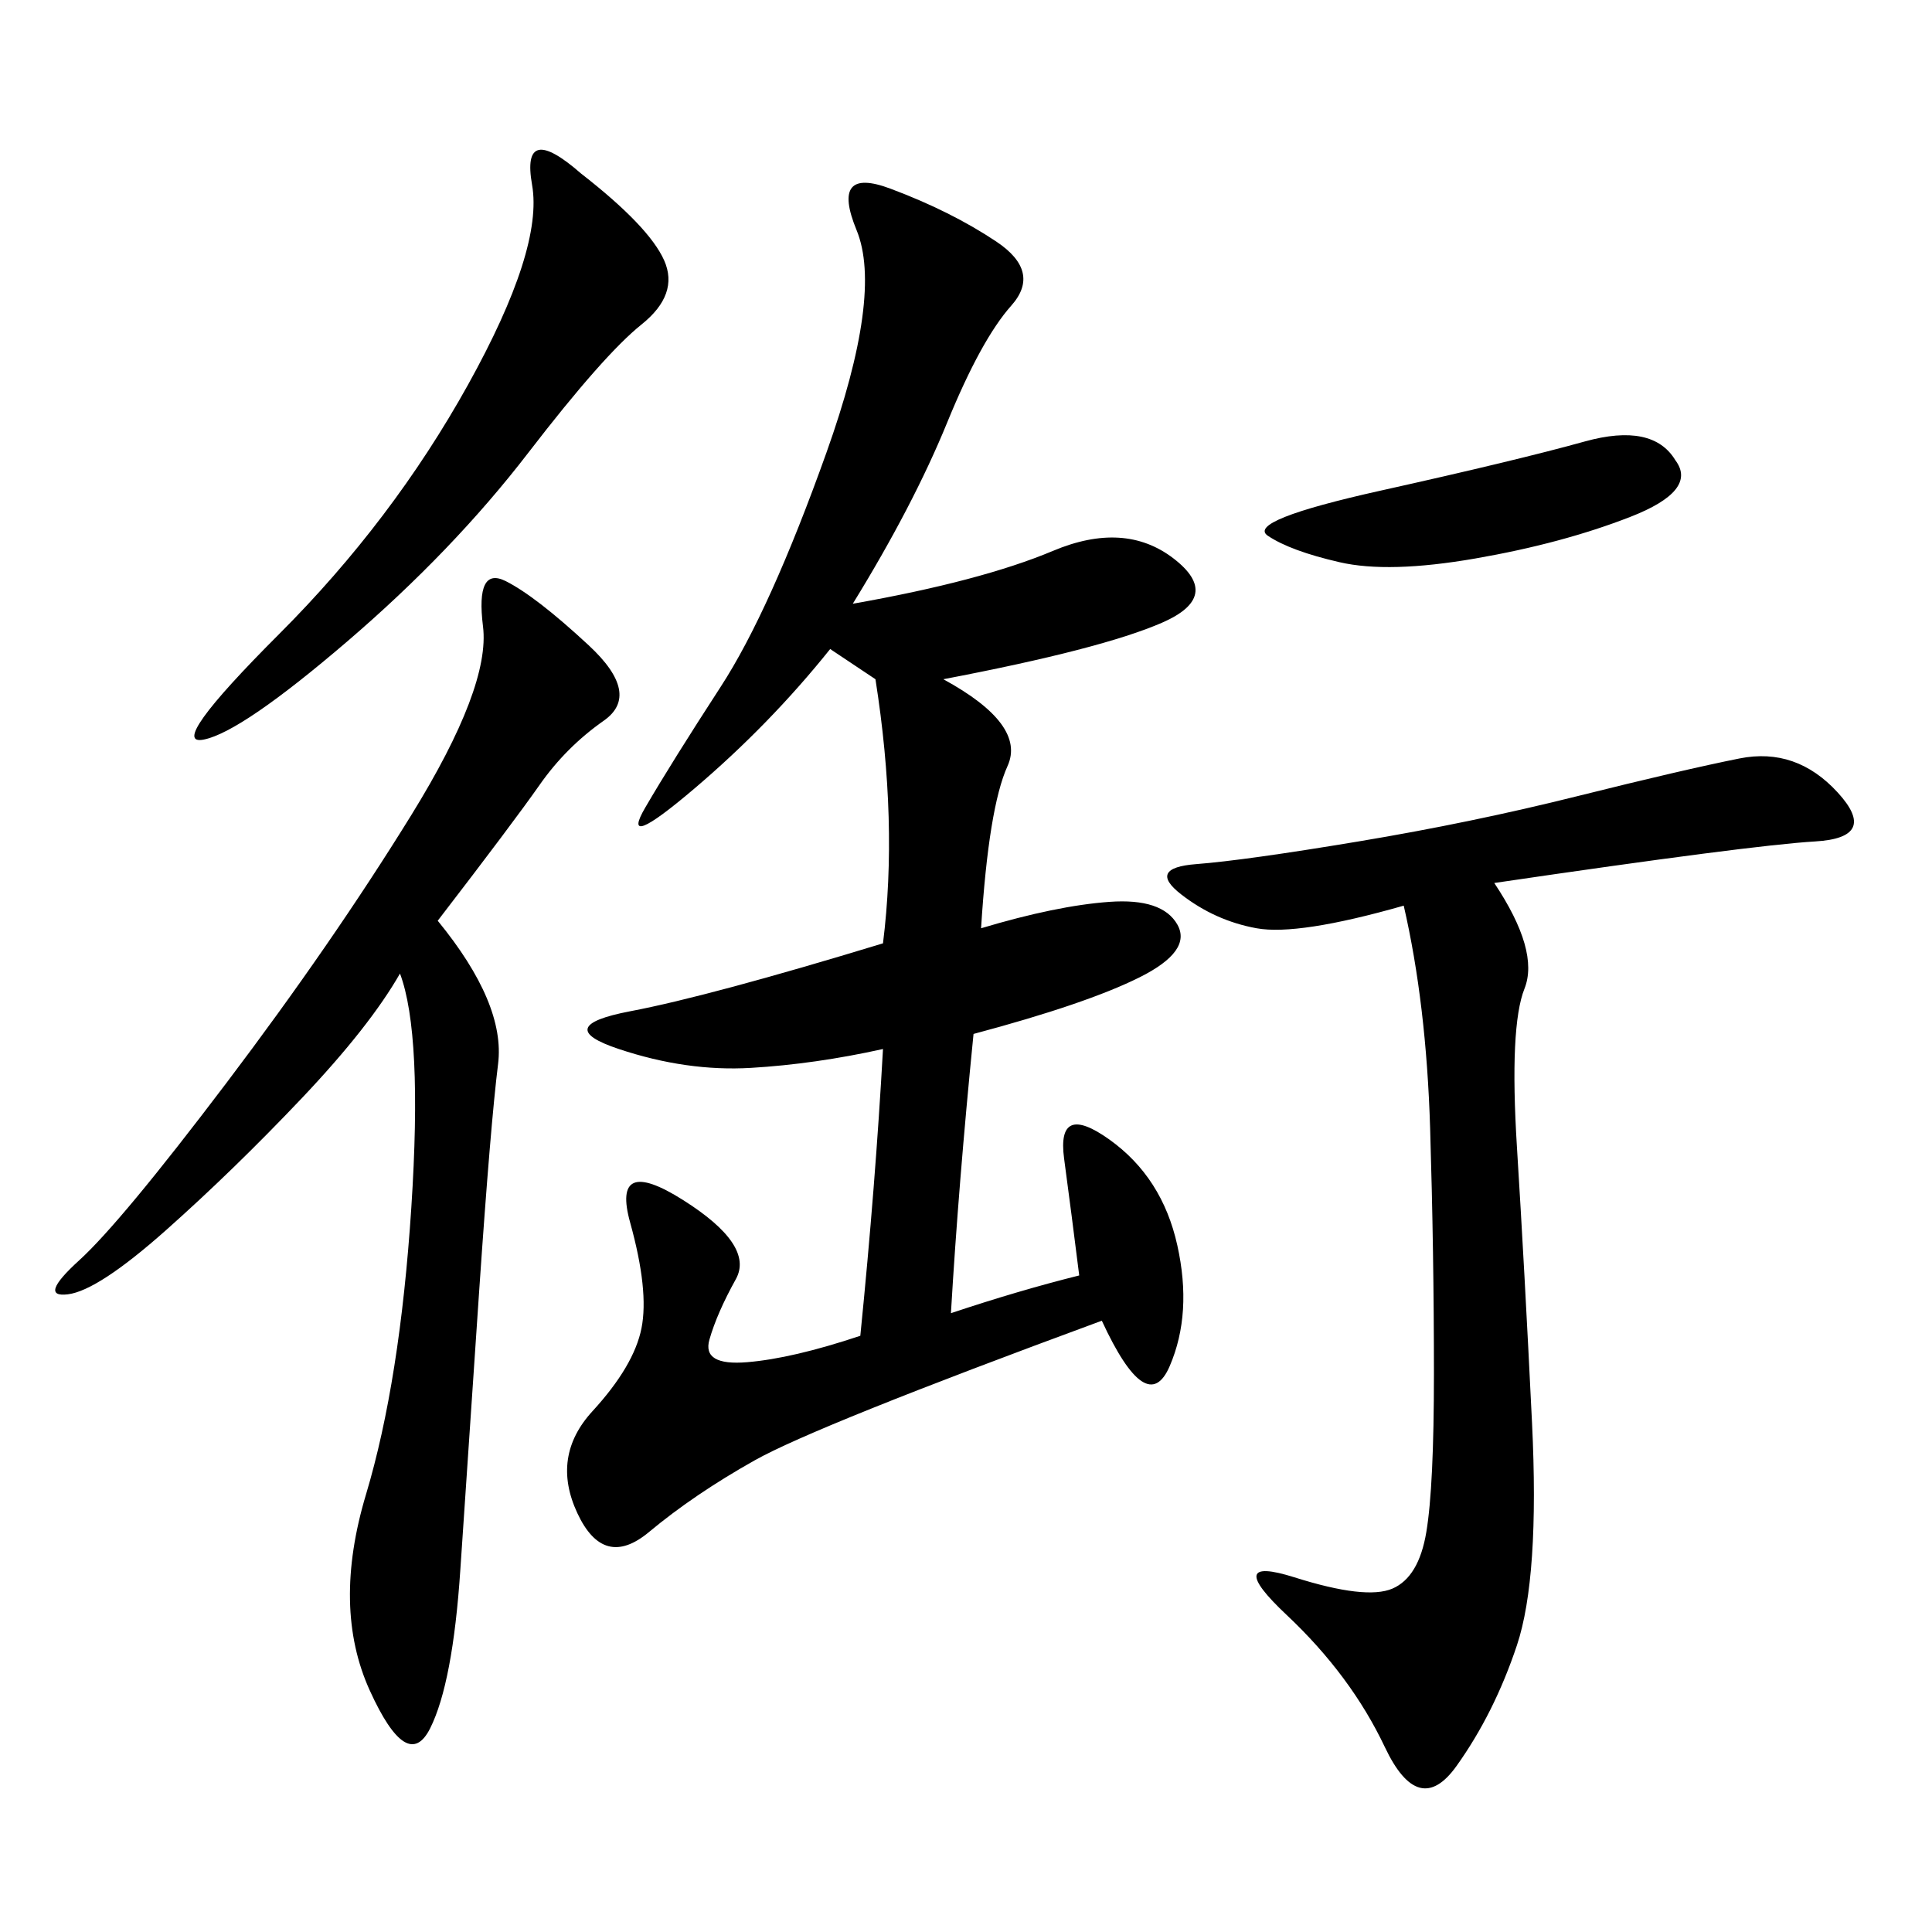 <svg xmlns="http://www.w3.org/2000/svg" xmlns:xlink="http://www.w3.org/1999/xlink" width="300" height="300"><path d="M167.58 198.05Q166.41 188.67 165.23 179.88Q164.06 171.09 172.27 176.95Q180.47 182.81 182.81 193.36Q185.16 203.91 181.64 212.11Q178.13 220.31 171.09 205.08L171.09 205.08Q126.56 221.48 117.19 226.76Q107.81 232.03 100.78 237.89Q93.75 243.75 89.65 234.96Q85.55 226.17 91.99 219.14Q98.44 212.11 99.61 206.25Q100.78 200.39 97.85 189.84Q94.92 179.30 106.05 186.33Q117.19 193.36 114.26 198.63Q111.33 203.91 110.16 208.01Q108.98 212.11 116.02 211.52Q123.05 210.94 133.59 207.42L133.59 207.42Q135.94 183.98 137.11 162.89L137.11 162.89Q126.56 165.23 116.60 165.82Q106.64 166.41 96.09 162.89Q85.55 159.38 97.85 157.03Q110.16 154.69 137.11 146.48L137.11 146.48Q139.45 127.73 135.94 105.47L135.94 105.47L128.91 100.78Q119.53 112.50 107.81 122.46Q96.09 132.42 100.20 125.39Q104.30 118.36 111.91 106.64Q119.53 94.92 128.32 70.31Q137.11 45.70 133.01 35.74Q128.91 25.78 138.28 29.30Q147.66 32.81 154.69 37.50Q161.72 42.19 157.03 47.46Q152.34 52.73 147.07 65.63Q141.80 78.52 132.42 93.75L132.42 93.75Q152.34 90.23 163.48 85.55Q174.61 80.86 182.23 86.72Q189.84 92.58 180.47 96.68Q171.09 100.78 146.48 105.47L146.48 105.47Q159.38 112.50 156.45 118.95Q153.52 125.39 152.34 144.14L152.34 144.14Q164.06 140.63 172.27 140.04Q180.47 139.45 182.81 143.55Q185.16 147.66 176.95 151.76Q168.75 155.86 151.17 160.55L151.17 160.55Q148.83 183.98 147.66 203.91L147.66 203.91Q158.20 200.39 167.58 198.05L167.58 198.05ZM232.03 137.11Q239.06 147.66 236.72 153.52Q234.38 159.38 235.55 178.13Q236.72 196.88 237.89 220.90Q239.06 244.92 235.55 255.47Q232.03 266.02 226.17 274.22Q220.31 282.42 215.04 271.29Q209.77 260.16 199.80 250.78Q189.84 241.41 200.98 244.92Q212.11 248.44 216.21 246.68Q220.31 244.92 221.48 237.89Q222.66 230.86 222.66 213.28L222.66 213.28Q222.66 194.53 222.07 175.20Q221.48 155.86 217.97 140.63L217.97 140.63Q201.56 145.31 195.12 144.14Q188.67 142.97 183.40 138.87Q178.13 134.77 185.74 134.18Q193.36 133.59 210.94 130.66Q228.52 127.73 244.92 123.63Q261.33 119.53 270.12 117.77Q278.91 116.02 285.35 123.05Q291.80 130.08 281.84 130.66Q271.88 131.25 232.03 137.11L232.03 137.11ZM67.97 142.97Q78.52 155.86 77.34 165.23Q76.17 174.61 74.41 200.39Q72.66 226.17 71.48 243.75Q70.31 261.33 66.80 268.36Q63.28 275.39 57.42 262.50Q51.56 249.61 56.84 232.03Q62.11 214.45 63.87 187.50Q65.63 160.55 62.11 151.17L62.11 151.17Q57.42 159.38 46.88 170.51Q36.33 181.64 25.78 191.02Q15.23 200.39 10.55 200.98Q5.86 201.56 12.30 195.70Q18.75 189.84 35.16 168.16Q51.56 146.48 63.87 126.56Q76.17 106.64 75 97.27Q73.83 87.89 78.52 90.23Q83.20 92.58 91.41 100.20Q99.61 107.81 93.75 111.91Q87.89 116.02 83.79 121.88Q79.69 127.73 67.97 142.97L67.97 142.97ZM90.23 26.95Q100.78 35.16 103.13 40.43Q105.47 45.70 99.61 50.39Q93.75 55.08 82.03 70.31Q70.31 85.55 53.91 99.61Q37.50 113.67 31.64 114.84Q25.78 116.02 43.36 98.44Q60.94 80.86 72.66 59.77Q84.38 38.67 82.62 28.71Q80.86 18.75 90.23 26.95L90.23 26.95ZM260.16 71.48Q263.67 76.17 253.13 80.27Q242.58 84.38 229.10 86.72Q215.63 89.06 208.01 87.30Q200.39 85.55 196.88 83.20Q193.36 80.86 214.45 76.17Q235.55 71.48 246.09 68.55Q256.64 65.63 260.16 71.48L260.16 71.48Z"/></svg>